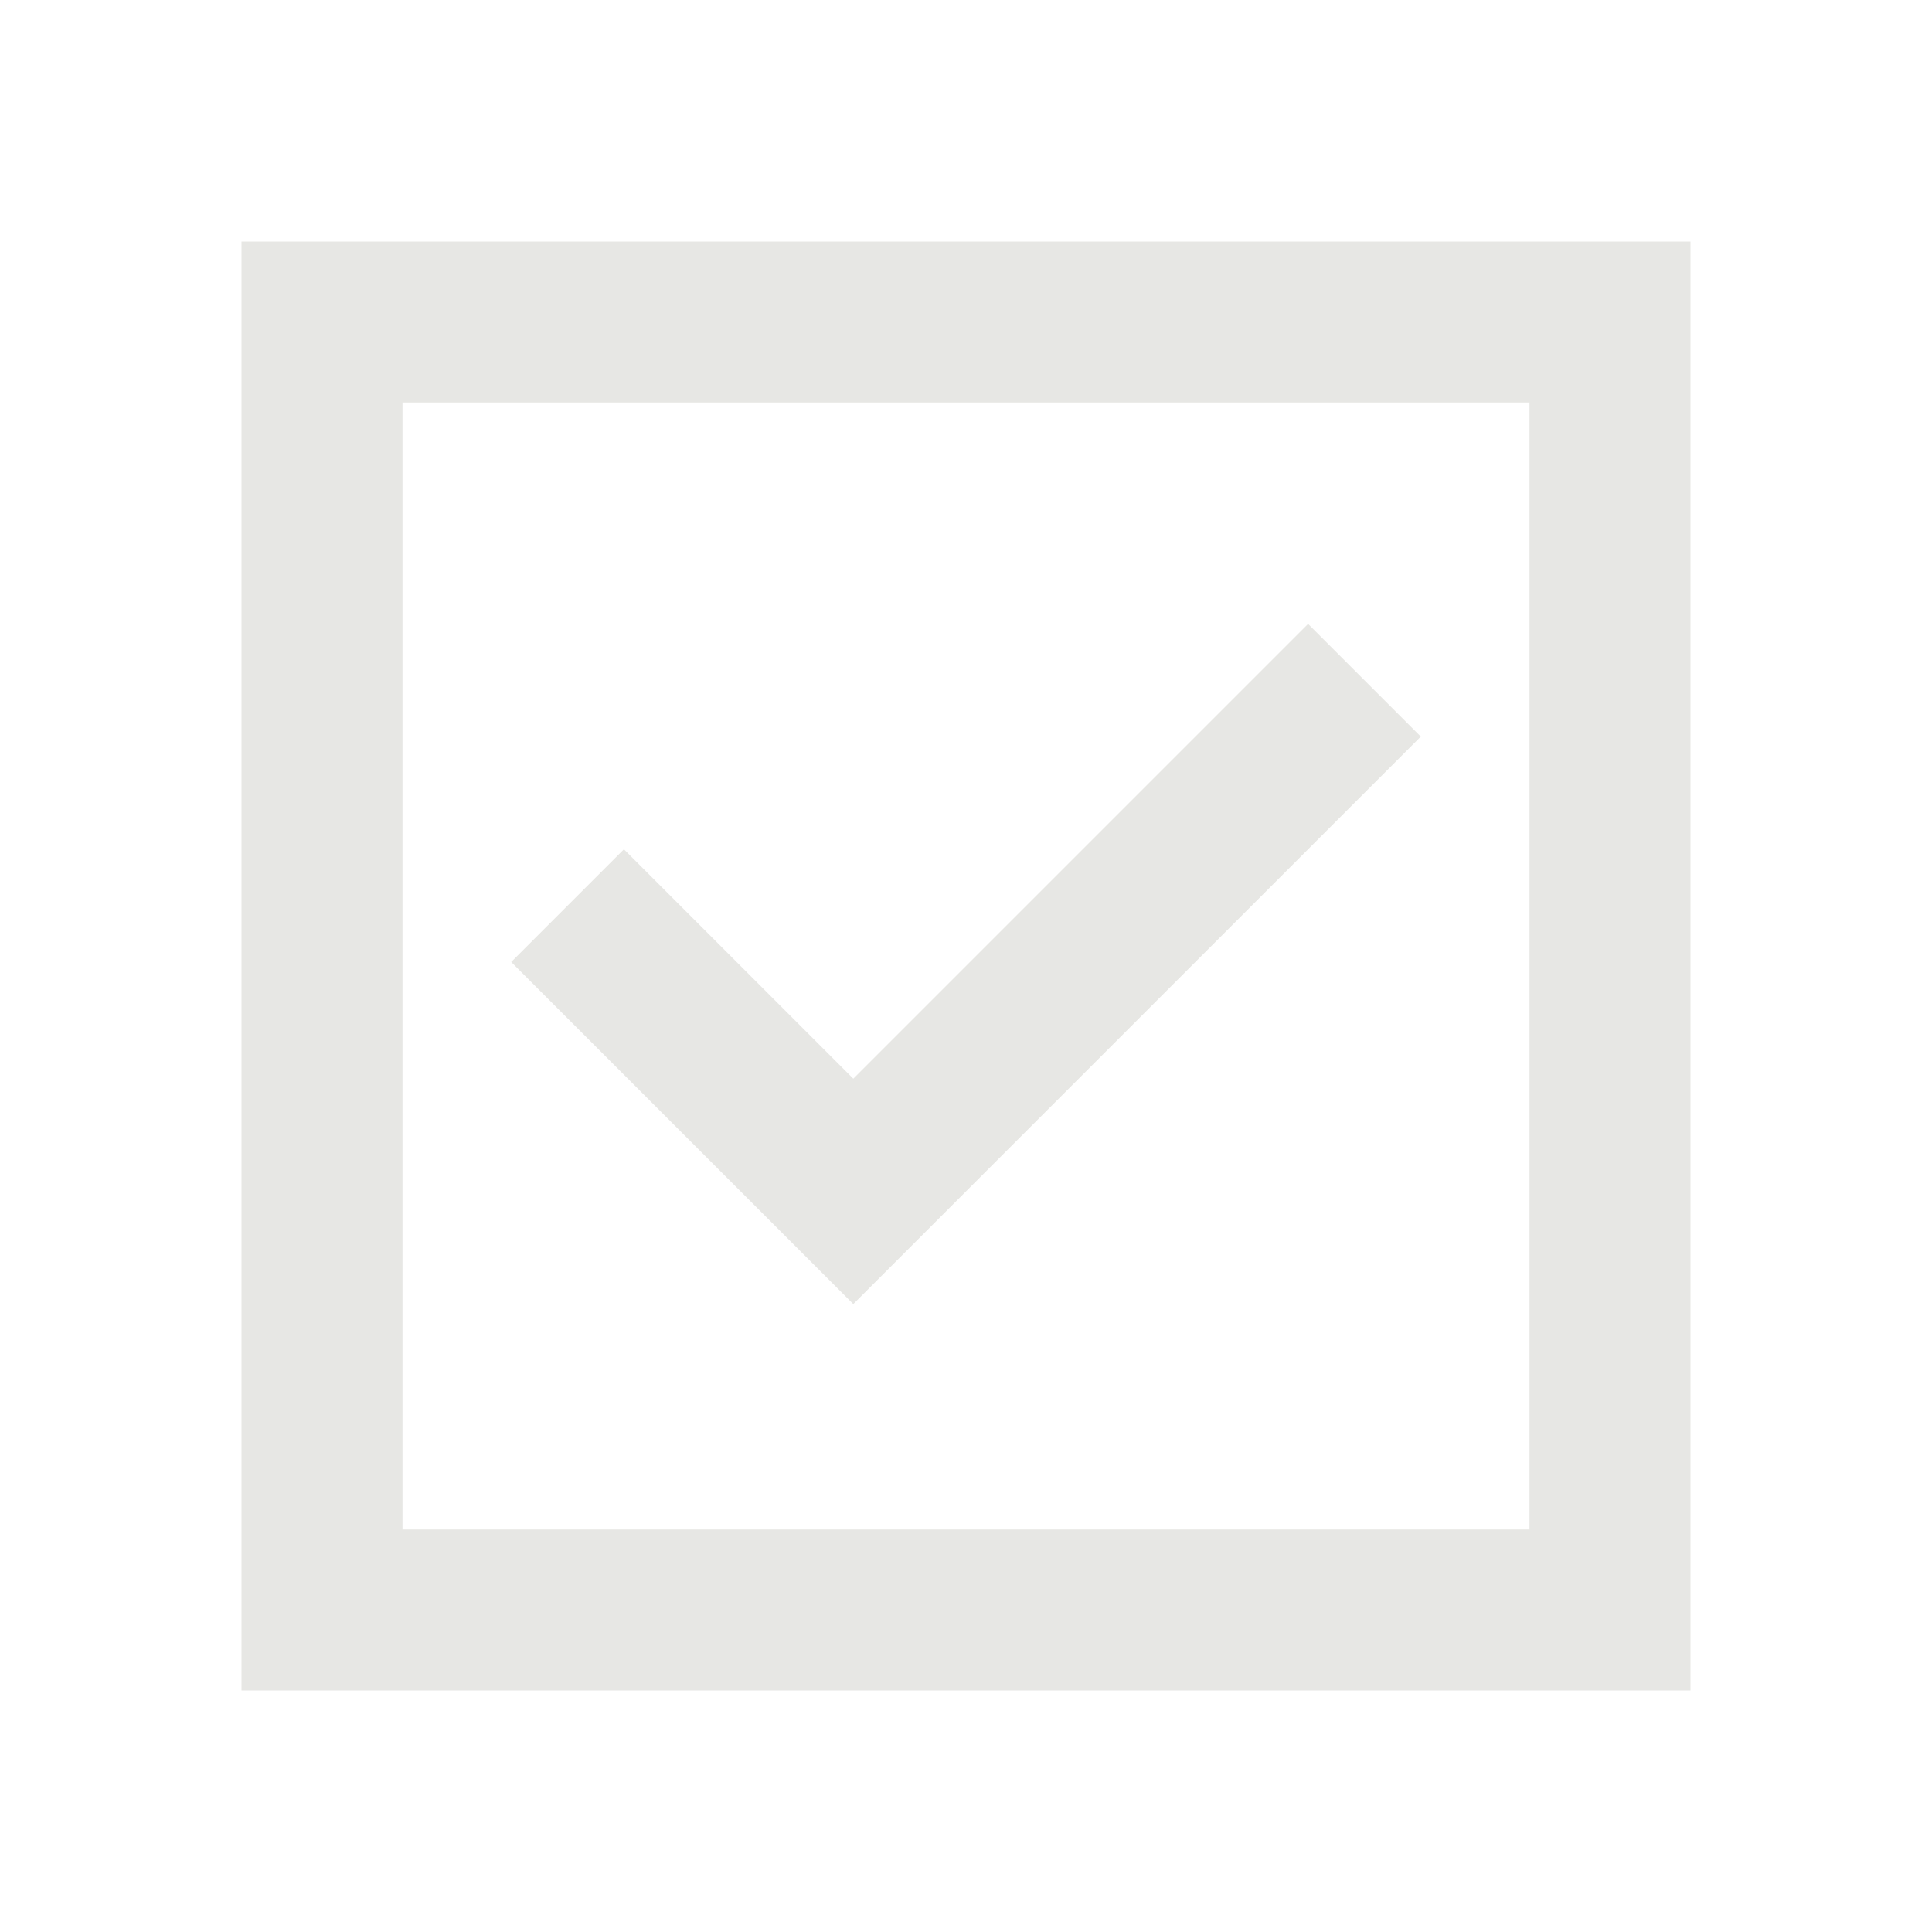 <svg width="30" height="30" viewBox="0 0 30 30" fill="none" xmlns="http://www.w3.org/2000/svg">
<path d="M13.25 20.25L22.062 11.438L20.312 9.688L13.25 16.75L9.688 13.188L7.938 14.938L13.25 20.25ZM3.75 26.25V3.75H26.25V26.25H3.75ZM6.25 23.75H23.75V6.25H6.25V23.75Z" fill="#E7E7E4"/>
</svg>
